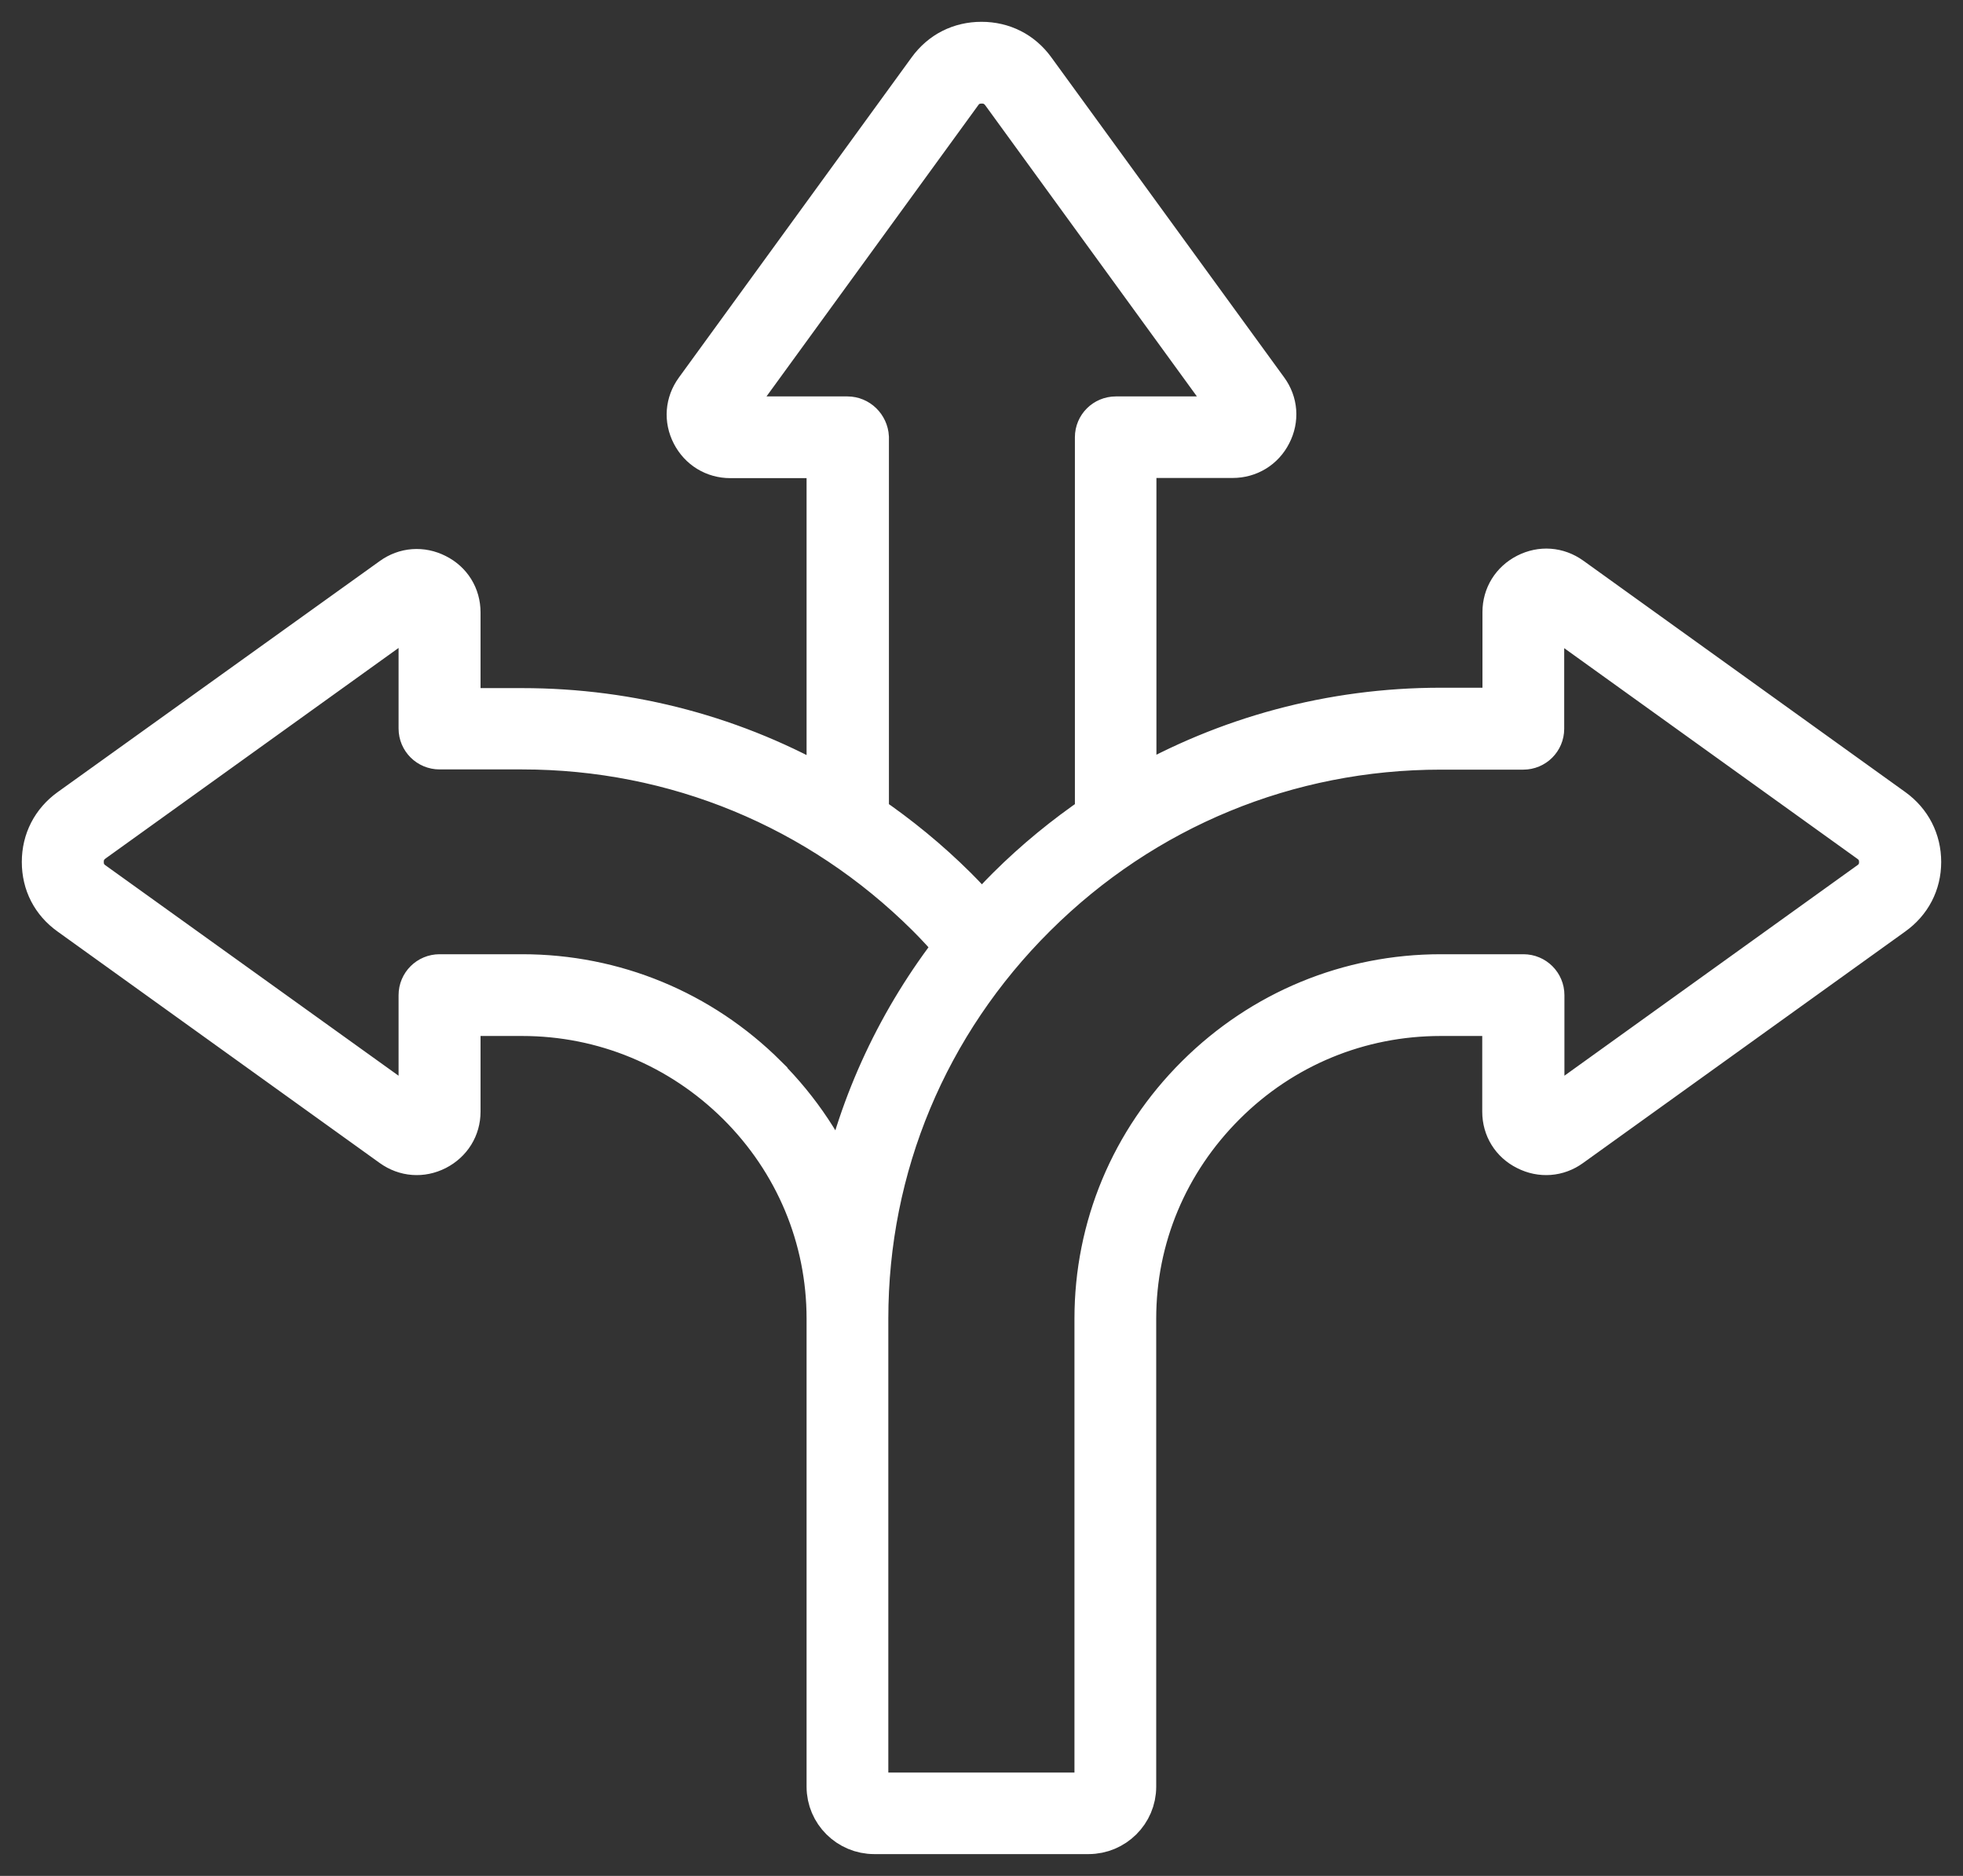 <?xml version="1.0" encoding="UTF-8"?>
<svg xmlns="http://www.w3.org/2000/svg" width="45" height="43" viewBox="0 0 45 43" fill="none">
  <rect x="0" y="0" width="45" height="43" fill="#333333" stroke="none"/>
  <mask id="path-1-outside-1_6841_1687" maskUnits="userSpaceOnUse" x="0" y="0" width="45" height="43" fill="white">
    <rect fill="white" width="45" height="43"></rect>
    <path d="M43.388 18.564L36.003 13.257C35.704 13.043 35.335 13.016 35.007 13.183C34.68 13.35 34.484 13.666 34.484 14.029V16.264H33.03C30.525 16.264 28.123 16.919 26.01 18.136V10.456H28.258C28.623 10.456 28.945 10.26 29.109 9.935C29.277 9.61 29.249 9.238 29.034 8.945L23.697 1.609C23.411 1.214 22.986 1 22.5 1C22.014 1 21.589 1.214 21.303 1.609L15.966 8.95C15.751 9.247 15.723 9.614 15.891 9.94C16.059 10.265 16.377 10.46 16.742 10.46H18.99V18.145C16.877 16.923 14.475 16.273 11.97 16.273H10.516V14.038C10.516 13.671 10.32 13.355 9.993 13.192C9.665 13.025 9.292 13.053 8.997 13.267L1.612 18.564C1.22 18.847 1 19.27 1 19.758C1 20.245 1.215 20.664 1.612 20.947L8.997 26.253C9.296 26.467 9.665 26.495 9.993 26.328C10.32 26.16 10.516 25.844 10.516 25.482V23.247H11.97C13.839 23.247 15.597 23.977 16.929 25.296C18.256 26.616 18.99 28.367 18.99 30.226V40.955C18.99 41.531 19.462 42 20.041 42H24.954C25.533 42 26.005 41.531 26.005 40.955V30.226C26.005 28.367 26.739 26.62 28.067 25.296C29.394 23.972 31.156 23.247 33.026 23.247H34.479V25.482C34.479 25.849 34.675 26.165 35.003 26.328C35.33 26.495 35.704 26.467 35.998 26.253L43.383 20.947C43.78 20.664 44 20.241 44 19.758C44 19.274 43.78 18.847 43.388 18.564ZM19.429 9.587H16.746C16.714 9.587 16.69 9.573 16.676 9.545C16.662 9.512 16.662 9.489 16.681 9.461L22.019 2.12C22.135 1.957 22.299 1.874 22.505 1.874C22.71 1.874 22.869 1.957 22.991 2.12L28.328 9.461C28.347 9.489 28.352 9.512 28.333 9.545C28.319 9.577 28.296 9.587 28.263 9.587H25.58C25.337 9.587 25.141 9.782 25.141 10.023V18.694C24.426 19.181 23.743 19.739 23.117 20.362C22.907 20.571 22.706 20.789 22.509 21.012C22.313 20.789 22.112 20.571 21.902 20.362C21.275 19.739 20.593 19.181 19.878 18.694V10.023C19.864 9.782 19.668 9.587 19.425 9.587H19.429ZM17.55 24.678C16.055 23.191 14.073 22.373 11.97 22.373H10.077C9.834 22.373 9.637 22.569 9.637 22.81V25.477C9.637 25.51 9.623 25.533 9.595 25.547C9.563 25.561 9.539 25.561 9.511 25.542L2.126 20.241C1.963 20.125 1.879 19.962 1.879 19.758C1.879 19.553 1.963 19.395 2.126 19.274L9.511 13.968C9.539 13.95 9.563 13.945 9.595 13.963C9.628 13.977 9.637 14.001 9.637 14.033V16.7C9.637 16.942 9.834 17.137 10.077 17.137H11.97C15.48 17.137 18.78 18.498 21.271 20.975C21.5 21.203 21.72 21.444 21.93 21.691C20.63 23.354 19.733 25.268 19.298 27.308C18.906 26.342 18.317 25.45 17.55 24.683V24.678ZM42.874 20.236L35.489 25.542C35.461 25.561 35.437 25.566 35.405 25.547C35.372 25.533 35.363 25.51 35.363 25.477V22.81C35.363 22.569 35.166 22.373 34.923 22.373H33.03C30.927 22.373 28.945 23.191 27.45 24.678C25.954 26.165 25.131 28.135 25.131 30.226V40.955C25.131 41.052 25.052 41.131 24.954 41.131H20.041C19.943 41.131 19.864 41.047 19.864 40.955V30.226C19.864 26.736 21.233 23.456 23.725 20.98C26.216 18.503 29.52 17.142 33.026 17.142H34.919C35.162 17.142 35.358 16.947 35.358 16.705V14.038C35.358 14.005 35.372 13.982 35.4 13.968C35.433 13.954 35.456 13.954 35.484 13.973L42.869 19.279C43.032 19.395 43.117 19.558 43.117 19.762C43.117 19.953 43.037 20.12 42.874 20.236Z"></path>
  </mask>
  <path d="M43.388 18.564L36.003 13.257C35.704 13.043 35.335 13.016 35.007 13.183C34.68 13.35 34.484 13.666 34.484 14.029V16.264H33.03C30.525 16.264 28.123 16.919 26.01 18.136V10.456H28.258C28.623 10.456 28.945 10.26 29.109 9.935C29.277 9.61 29.249 9.238 29.034 8.945L23.697 1.609C23.411 1.214 22.986 1 22.5 1C22.014 1 21.589 1.214 21.303 1.609L15.966 8.95C15.751 9.247 15.723 9.614 15.891 9.94C16.059 10.265 16.377 10.46 16.742 10.46H18.99V18.145C16.877 16.923 14.475 16.273 11.97 16.273H10.516V14.038C10.516 13.671 10.32 13.355 9.993 13.192C9.665 13.025 9.292 13.053 8.997 13.267L1.612 18.564C1.22 18.847 1 19.27 1 19.758C1 20.245 1.215 20.664 1.612 20.947L8.997 26.253C9.296 26.467 9.665 26.495 9.993 26.328C10.32 26.16 10.516 25.844 10.516 25.482V23.247H11.97C13.839 23.247 15.597 23.977 16.929 25.296C18.256 26.616 18.99 28.367 18.99 30.226V40.955C18.99 41.531 19.462 42 20.041 42H24.954C25.533 42 26.005 41.531 26.005 40.955V30.226C26.005 28.367 26.739 26.62 28.067 25.296C29.394 23.972 31.156 23.247 33.026 23.247H34.479V25.482C34.479 25.849 34.675 26.165 35.003 26.328C35.33 26.495 35.704 26.467 35.998 26.253L43.383 20.947C43.78 20.664 44 20.241 44 19.758C44 19.274 43.78 18.847 43.388 18.564ZM19.429 9.587H16.746C16.714 9.587 16.69 9.573 16.676 9.545C16.662 9.512 16.662 9.489 16.681 9.461L22.019 2.12C22.135 1.957 22.299 1.874 22.505 1.874C22.71 1.874 22.869 1.957 22.991 2.12L28.328 9.461C28.347 9.489 28.352 9.512 28.333 9.545C28.319 9.577 28.296 9.587 28.263 9.587H25.58C25.337 9.587 25.141 9.782 25.141 10.023V18.694C24.426 19.181 23.743 19.739 23.117 20.362C22.907 20.571 22.706 20.789 22.509 21.012C22.313 20.789 22.112 20.571 21.902 20.362C21.275 19.739 20.593 19.181 19.878 18.694V10.023C19.864 9.782 19.668 9.587 19.425 9.587H19.429ZM17.55 24.678C16.055 23.191 14.073 22.373 11.97 22.373H10.077C9.834 22.373 9.637 22.569 9.637 22.81V25.477C9.637 25.51 9.623 25.533 9.595 25.547C9.563 25.561 9.539 25.561 9.511 25.542L2.126 20.241C1.963 20.125 1.879 19.962 1.879 19.758C1.879 19.553 1.963 19.395 2.126 19.274L9.511 13.968C9.539 13.95 9.563 13.945 9.595 13.963C9.628 13.977 9.637 14.001 9.637 14.033V16.7C9.637 16.942 9.834 17.137 10.077 17.137H11.97C15.48 17.137 18.78 18.498 21.271 20.975C21.5 21.203 21.72 21.444 21.93 21.691C20.63 23.354 19.733 25.268 19.298 27.308C18.906 26.342 18.317 25.45 17.55 24.683V24.678ZM42.874 20.236L35.489 25.542C35.461 25.561 35.437 25.566 35.405 25.547C35.372 25.533 35.363 25.51 35.363 25.477V22.81C35.363 22.569 35.166 22.373 34.923 22.373H33.03C30.927 22.373 28.945 23.191 27.45 24.678C25.954 26.165 25.131 28.135 25.131 30.226V40.955C25.131 41.052 25.052 41.131 24.954 41.131H20.041C19.943 41.131 19.864 41.047 19.864 40.955V30.226C19.864 26.736 21.233 23.456 23.725 20.98C26.216 18.503 29.52 17.142 33.026 17.142H34.919C35.162 17.142 35.358 16.947 35.358 16.705V14.038C35.358 14.005 35.372 13.982 35.4 13.968C35.433 13.954 35.456 13.954 35.484 13.973L42.869 19.279C43.032 19.395 43.117 19.558 43.117 19.762C43.117 19.953 43.037 20.12 42.874 20.236Z" fill="white"></path>
  <path d="M43.388 18.564L36.003 13.257C35.704 13.043 35.335 13.016 35.007 13.183C34.68 13.35 34.484 13.666 34.484 14.029V16.264H33.03C30.525 16.264 28.123 16.919 26.01 18.136V10.456H28.258C28.623 10.456 28.945 10.26 29.109 9.935C29.277 9.61 29.249 9.238 29.034 8.945L23.697 1.609C23.411 1.214 22.986 1 22.5 1C22.014 1 21.589 1.214 21.303 1.609L15.966 8.95C15.751 9.247 15.723 9.614 15.891 9.94C16.059 10.265 16.377 10.46 16.742 10.46H18.99V18.145C16.877 16.923 14.475 16.273 11.97 16.273H10.516V14.038C10.516 13.671 10.32 13.355 9.993 13.192C9.665 13.025 9.292 13.053 8.997 13.267L1.612 18.564C1.22 18.847 1 19.27 1 19.758C1 20.245 1.215 20.664 1.612 20.947L8.997 26.253C9.296 26.467 9.665 26.495 9.993 26.328C10.32 26.16 10.516 25.844 10.516 25.482V23.247H11.97C13.839 23.247 15.597 23.977 16.929 25.296C18.256 26.616 18.99 28.367 18.99 30.226V40.955C18.99 41.531 19.462 42 20.041 42H24.954C25.533 42 26.005 41.531 26.005 40.955V30.226C26.005 28.367 26.739 26.62 28.067 25.296C29.394 23.972 31.156 23.247 33.026 23.247H34.479V25.482C34.479 25.849 34.675 26.165 35.003 26.328C35.33 26.495 35.704 26.467 35.998 26.253L43.383 20.947C43.78 20.664 44 20.241 44 19.758C44 19.274 43.78 18.847 43.388 18.564ZM19.429 9.587H16.746C16.714 9.587 16.69 9.573 16.676 9.545C16.662 9.512 16.662 9.489 16.681 9.461L22.019 2.12C22.135 1.957 22.299 1.874 22.505 1.874C22.71 1.874 22.869 1.957 22.991 2.12L28.328 9.461C28.347 9.489 28.352 9.512 28.333 9.545C28.319 9.577 28.296 9.587 28.263 9.587H25.58C25.337 9.587 25.141 9.782 25.141 10.023V18.694C24.426 19.181 23.743 19.739 23.117 20.362C22.907 20.571 22.706 20.789 22.509 21.012C22.313 20.789 22.112 20.571 21.902 20.362C21.275 19.739 20.593 19.181 19.878 18.694V10.023C19.864 9.782 19.668 9.587 19.425 9.587H19.429ZM17.55 24.678C16.055 23.191 14.073 22.373 11.97 22.373H10.077C9.834 22.373 9.637 22.569 9.637 22.81V25.477C9.637 25.51 9.623 25.533 9.595 25.547C9.563 25.561 9.539 25.561 9.511 25.542L2.126 20.241C1.963 20.125 1.879 19.962 1.879 19.758C1.879 19.553 1.963 19.395 2.126 19.274L9.511 13.968C9.539 13.95 9.563 13.945 9.595 13.963C9.628 13.977 9.637 14.001 9.637 14.033V16.7C9.637 16.942 9.834 17.137 10.077 17.137H11.97C15.48 17.137 18.78 18.498 21.271 20.975C21.5 21.203 21.72 21.444 21.93 21.691C20.63 23.354 19.733 25.268 19.298 27.308C18.906 26.342 18.317 25.45 17.55 24.683V24.678ZM42.874 20.236L35.489 25.542C35.461 25.561 35.437 25.566 35.405 25.547C35.372 25.533 35.363 25.51 35.363 25.477V22.81C35.363 22.569 35.166 22.373 34.923 22.373H33.03C30.927 22.373 28.945 23.191 27.45 24.678C25.954 26.165 25.131 28.135 25.131 30.226V40.955C25.131 41.052 25.052 41.131 24.954 41.131H20.041C19.943 41.131 19.864 41.047 19.864 40.955V30.226C19.864 26.736 21.233 23.456 23.725 20.98C26.216 18.503 29.52 17.142 33.026 17.142H34.919C35.162 17.142 35.358 16.947 35.358 16.705V14.038C35.358 14.005 35.372 13.982 35.4 13.968C35.433 13.954 35.456 13.954 35.484 13.973L42.869 19.279C43.032 19.395 43.117 19.558 43.117 19.762C43.117 19.953 43.037 20.12 42.874 20.236Z" stroke="white" mask="url(#path-1-outside-1_6841_1687)"></path>
</svg>
